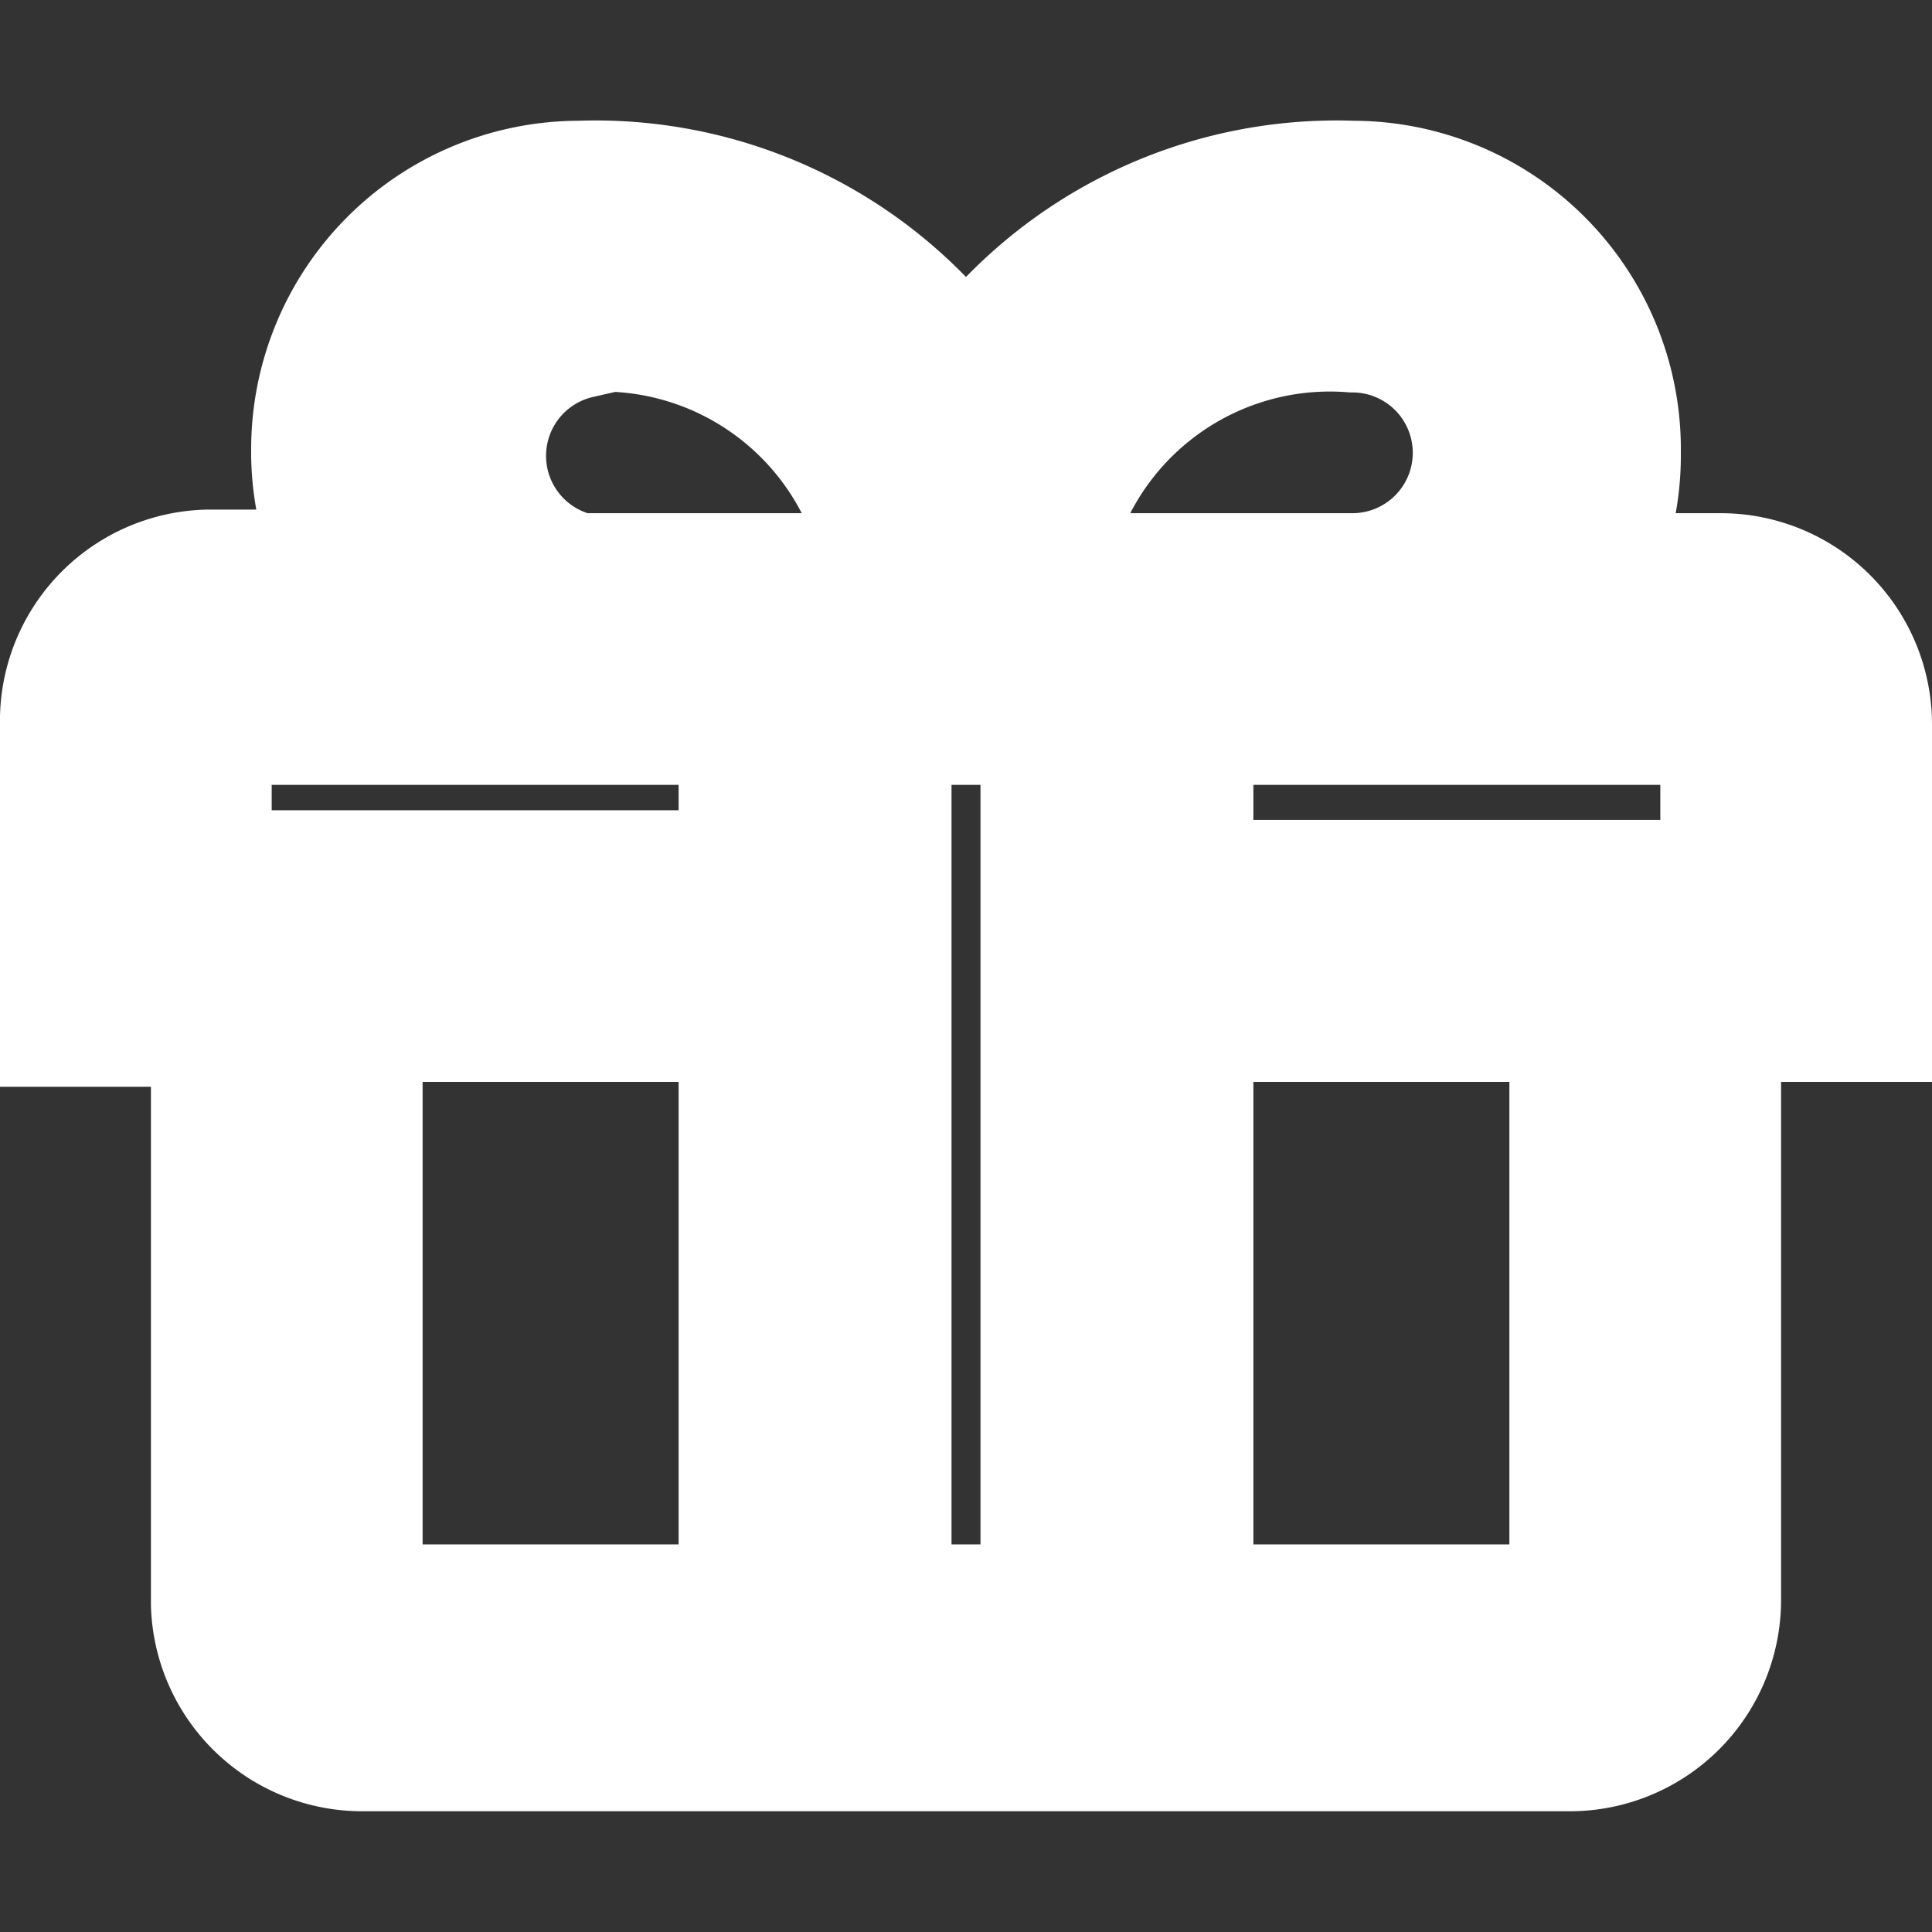 <!DOCTYPE svg PUBLIC "-//W3C//DTD SVG 1.1//EN" "http://www.w3.org/Graphics/SVG/1.1/DTD/svg11.dtd">
<!-- Uploaded to: SVG Repo, www.svgrepo.com, Transformed by: SVG Repo Mixer Tools -->
<svg fill="#ffffff" width="800px" height="800px" viewBox="0 0 16 16" xmlns="http://www.w3.org/2000/svg" stroke="#ffffff">
<rect x="0" y="0" width="16" height="16" fill="#333333" stroke="none"/>
<g id="SVGRepo_bgCarrier" stroke-width="0"/>
<g id="SVGRepo_tracerCarrier" stroke-linecap="round" stroke-linejoin="round"/>
<g id="SVGRepo_iconCarrier">
<path d="M15.5 6a1.25 1.25 0 0 0-1.25-1.25h-1.06a2.19 2.19 0 0 0 .23-1A2.22 2.22 0 0 0 11.2 1.5 3.78 3.78 0 0 0 8 3.07 3.78 3.78 0 0 0 4.8 1.5a2.22 2.22 0 0 0-2.22 2.22 2.19 2.19 0 0 0 .23 1H1.75A1.25 1.25 0 0 0 .5 6v2.5h1.25v4.79A1.25 1.25 0 0 0 3 14.5h10a1.25 1.25 0 0 0 1.25-1.25V8.46h1.25zm-4.3-3.25a1 1 0 0 1 0 2H8.68a2.36 2.36 0 0 1 2.52-2zm-6.4 0a2.36 2.36 0 0 1 2.52 2H4.8a1 1 0 0 1 0-1.95zM1.75 6h4.37v1.21H1.75zm4.37 7.29H3V8.46h3.12zm1.26 0V6h1.24v7.29zm5.62 0H9.88V8.46H13zm1.25-6H9.88V6h4.37z"/>
</g>
</svg>